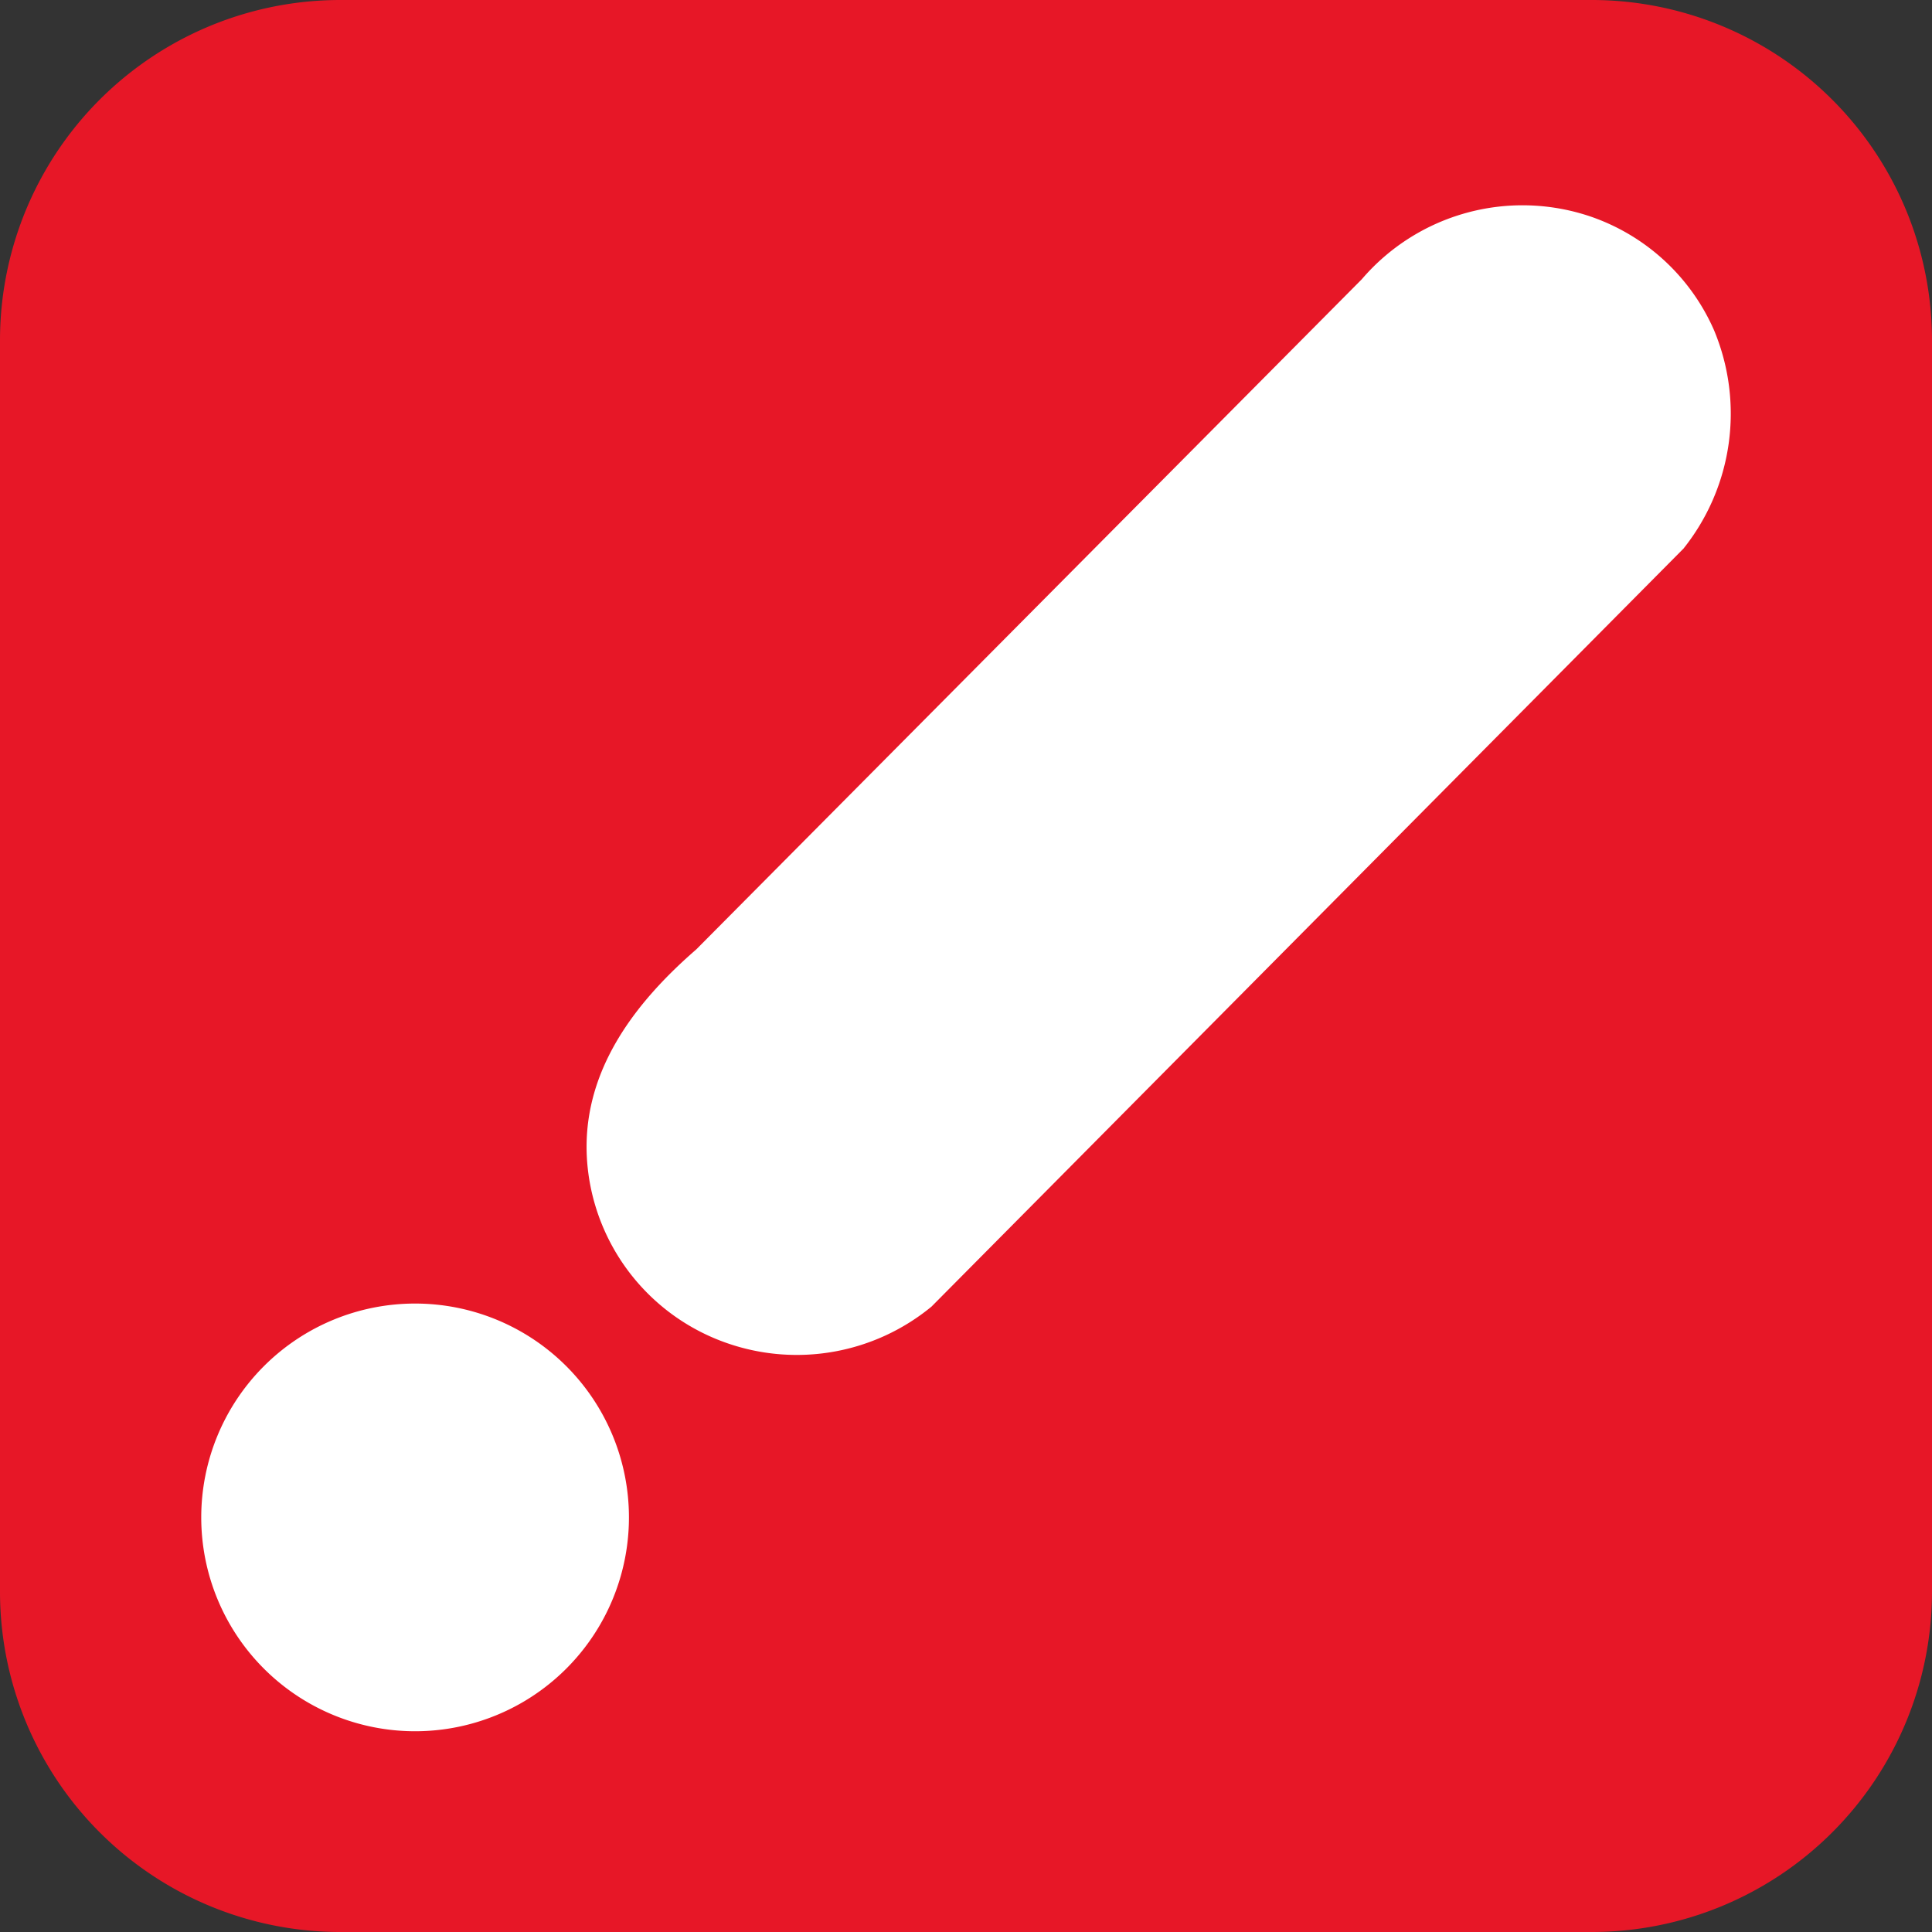 <svg xmlns="http://www.w3.org/2000/svg" viewBox="0 0 505.93 505.94"><rect x="0" y="0" width="505.93" height="505.94" fill="#333333" stroke="none"/><defs><style>.a{fill:#fff;stroke:#000;stroke-miterlimit:10;}.b{fill:#e71727;}</style></defs><rect class="a" x="37" y="46" width="442" height="419"/><path class="b" d="M416.82,0H89.15A89.12,89.12,0,0,0,0,89.11H0v327.7a89.12,89.12,0,0,0,89.12,89.12H416.81a89.13,89.13,0,0,0,89.12-89.12V89.14A89.15,89.15,0,0,0,416.82,0ZM108.7,453.36a56,56,0,1,1,56-56h0a56,56,0,0,1-56,56ZM440.8,143.71,243.93,342.16a55.5,55.5,0,0,1-53.49,9.58,54.75,54.75,0,0,1-36-42.11c-4.46-25.2,9.61-45.16,27.88-61L356.61,73.13a55.41,55.41,0,0,1,60.05-16.38,54.69,54.69,0,0,1,32.2,29.74,56.64,56.64,0,0,1-8.05,57.22Z" transform="translate(0 0)"/></svg>